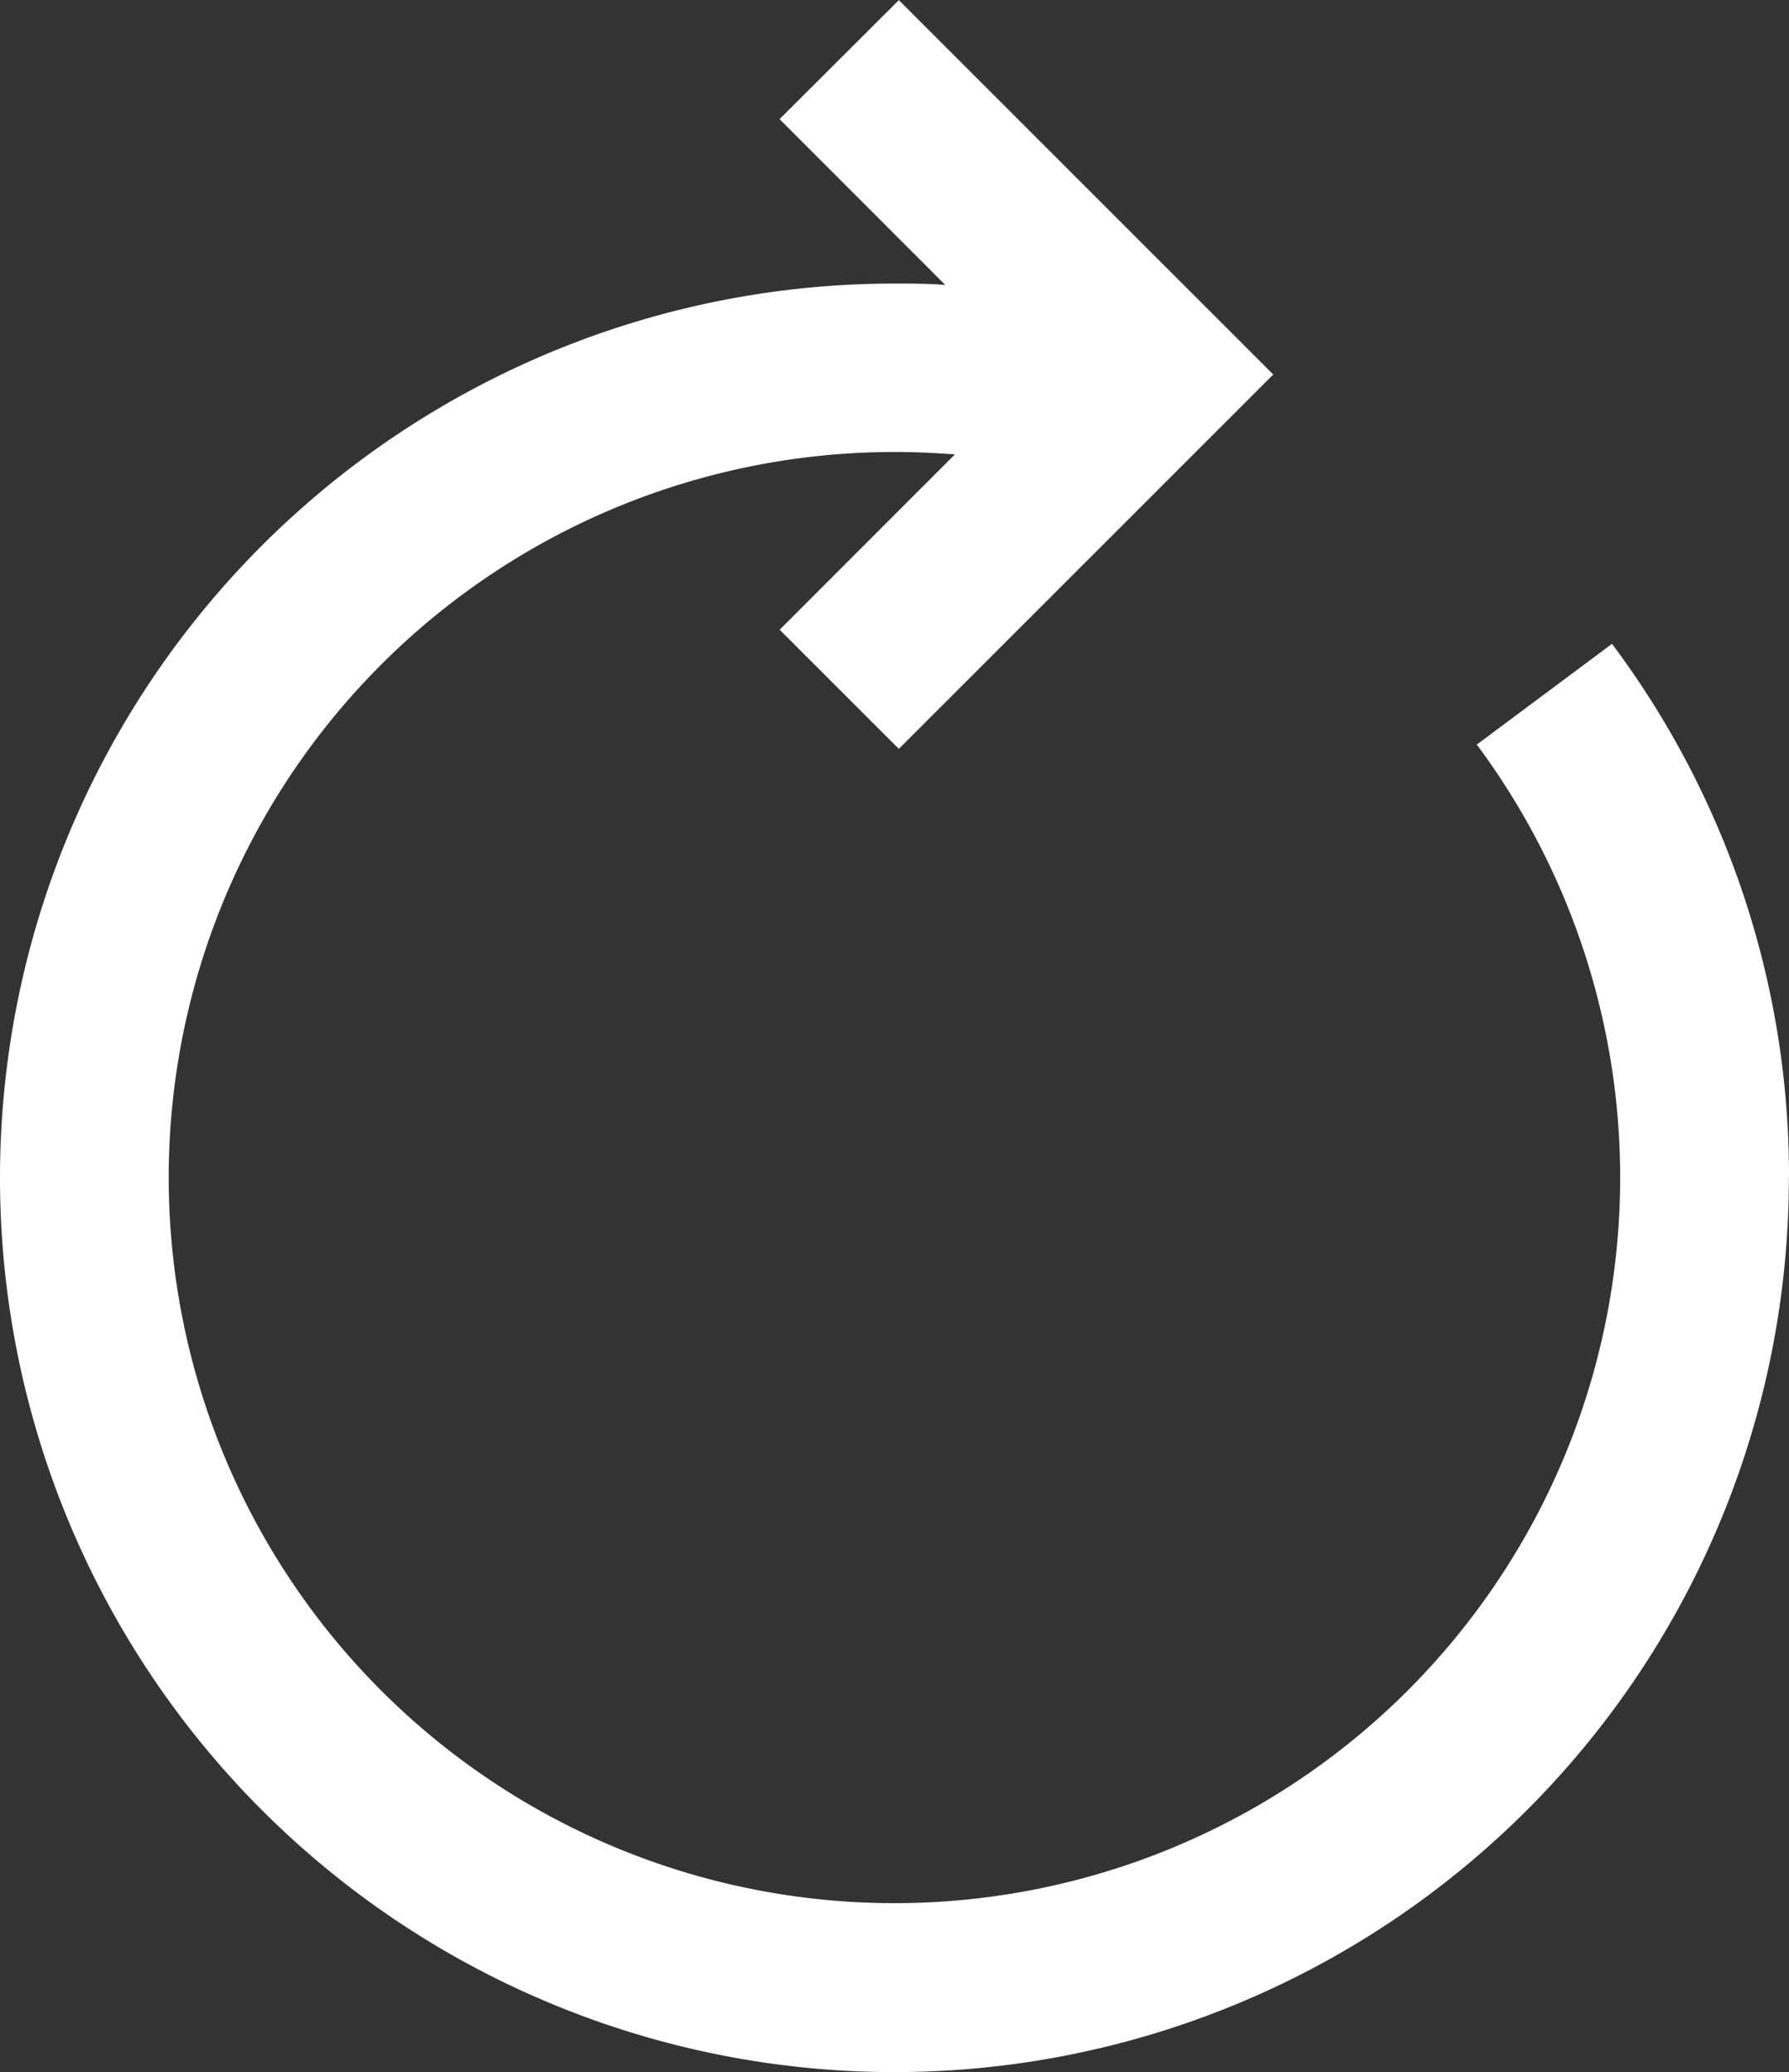 <svg xmlns="http://www.w3.org/2000/svg" xmlns:xlink="http://www.w3.org/1999/xlink" width="13.827" height="16.018" viewBox="0 0 13.827 16.018">
  <rect x="0" y="0" width="13.827" height="16.018" fill="#333333" stroke="none"/>
  <defs>
    <clipPath id="clip-path">
      <rect id="Rectangle_79" data-name="Rectangle 79" width="13.827" height="16.018" transform="translate(0 0)" fill="none"/>
    </clipPath>
  </defs>
  <g id="Refresh_icon" data-name="Refresh icon" transform="translate(0 0.001)">
    <g id="Group_80" data-name="Group 80" transform="translate(0 -0.001)" clip-path="url(#clip-path)">
      <path id="Path_40" data-name="Path 40" d="M13.826,9.1A6.913,6.913,0,1,1,6.913,2.191c.131,0,.263,0,.393.011L6.025.92,6.947,0,9.841,2.894,6.947,5.788l-.921-.921L7.38,3.512c-.154-.012-.31-.019-.466-.019a5.609,5.609,0,1,0,4.5,2.262l1.045-.779A6.858,6.858,0,0,1,13.827,9.1Z" transform="translate(0 0.001)" fill="#fff"/>
    </g>
  </g>
</svg>
